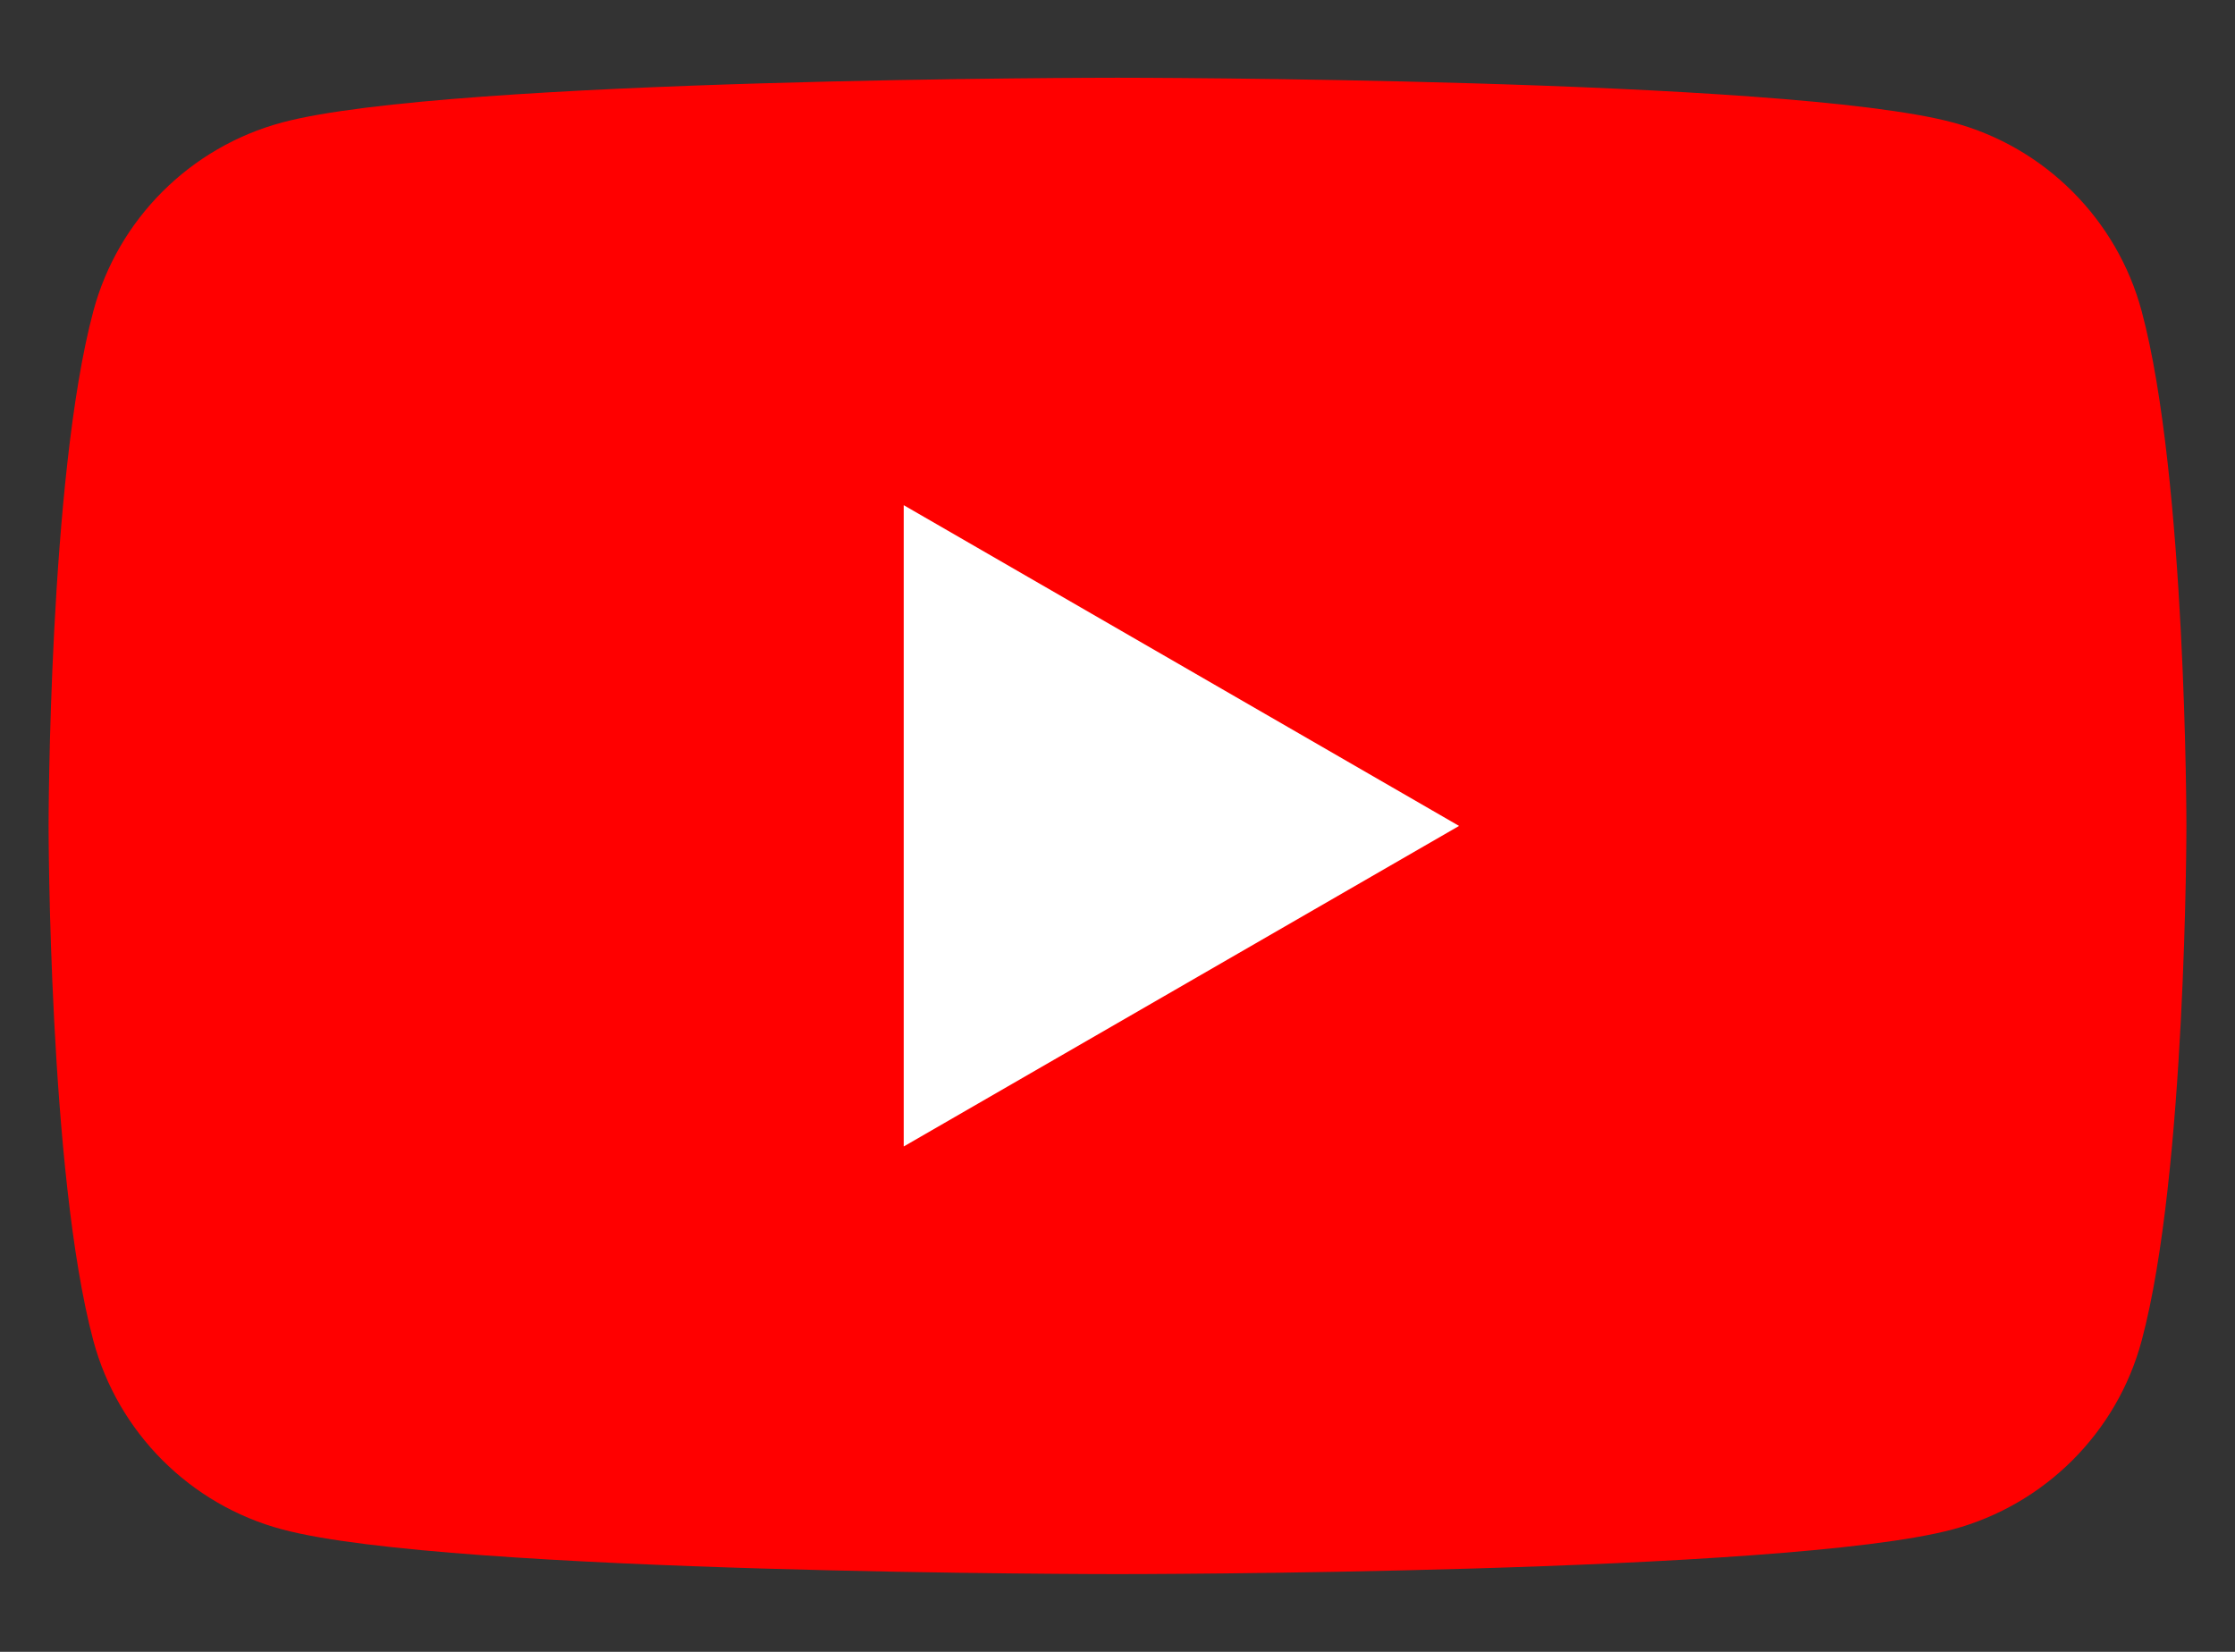 <svg width="23" height="17" viewBox="0 0 23 17" fill="none" xmlns="http://www.w3.org/2000/svg">
<rect x="0" y="0" width="23" height="17" fill="#333333" stroke="none"/>
<g clip-path="url(#clip0_49_333)">
<path d="M22.04 3.204C21.787 2.258 21.042 1.512 20.095 1.26C18.381 0.8 11.5 0.8 11.5 0.8C11.5 0.8 4.621 0.8 2.905 1.26C1.958 1.513 1.212 2.258 0.96 3.204C0.5 4.92 0.5 8.5 0.5 8.5C0.5 8.5 0.5 12.079 0.96 13.795C1.213 14.742 1.958 15.488 2.905 15.74C4.621 16.2 11.5 16.2 11.5 16.2C11.5 16.2 18.379 16.2 20.095 15.74C21.042 15.486 21.788 14.742 22.04 13.795C22.5 12.079 22.5 8.5 22.5 8.5C22.5 8.5 22.5 4.92 22.04 3.204Z" fill="#FF0000"/>
<path d="M9.3 11.799L15.015 8.5L9.3 5.199V11.799Z" fill="white"/>
</g>
<defs>
<clipPath id="clip0_49_333">
<rect width="22" height="15.4" fill="white" transform="translate(0.5 0.8)"/>
</clipPath>
</defs>
</svg>
